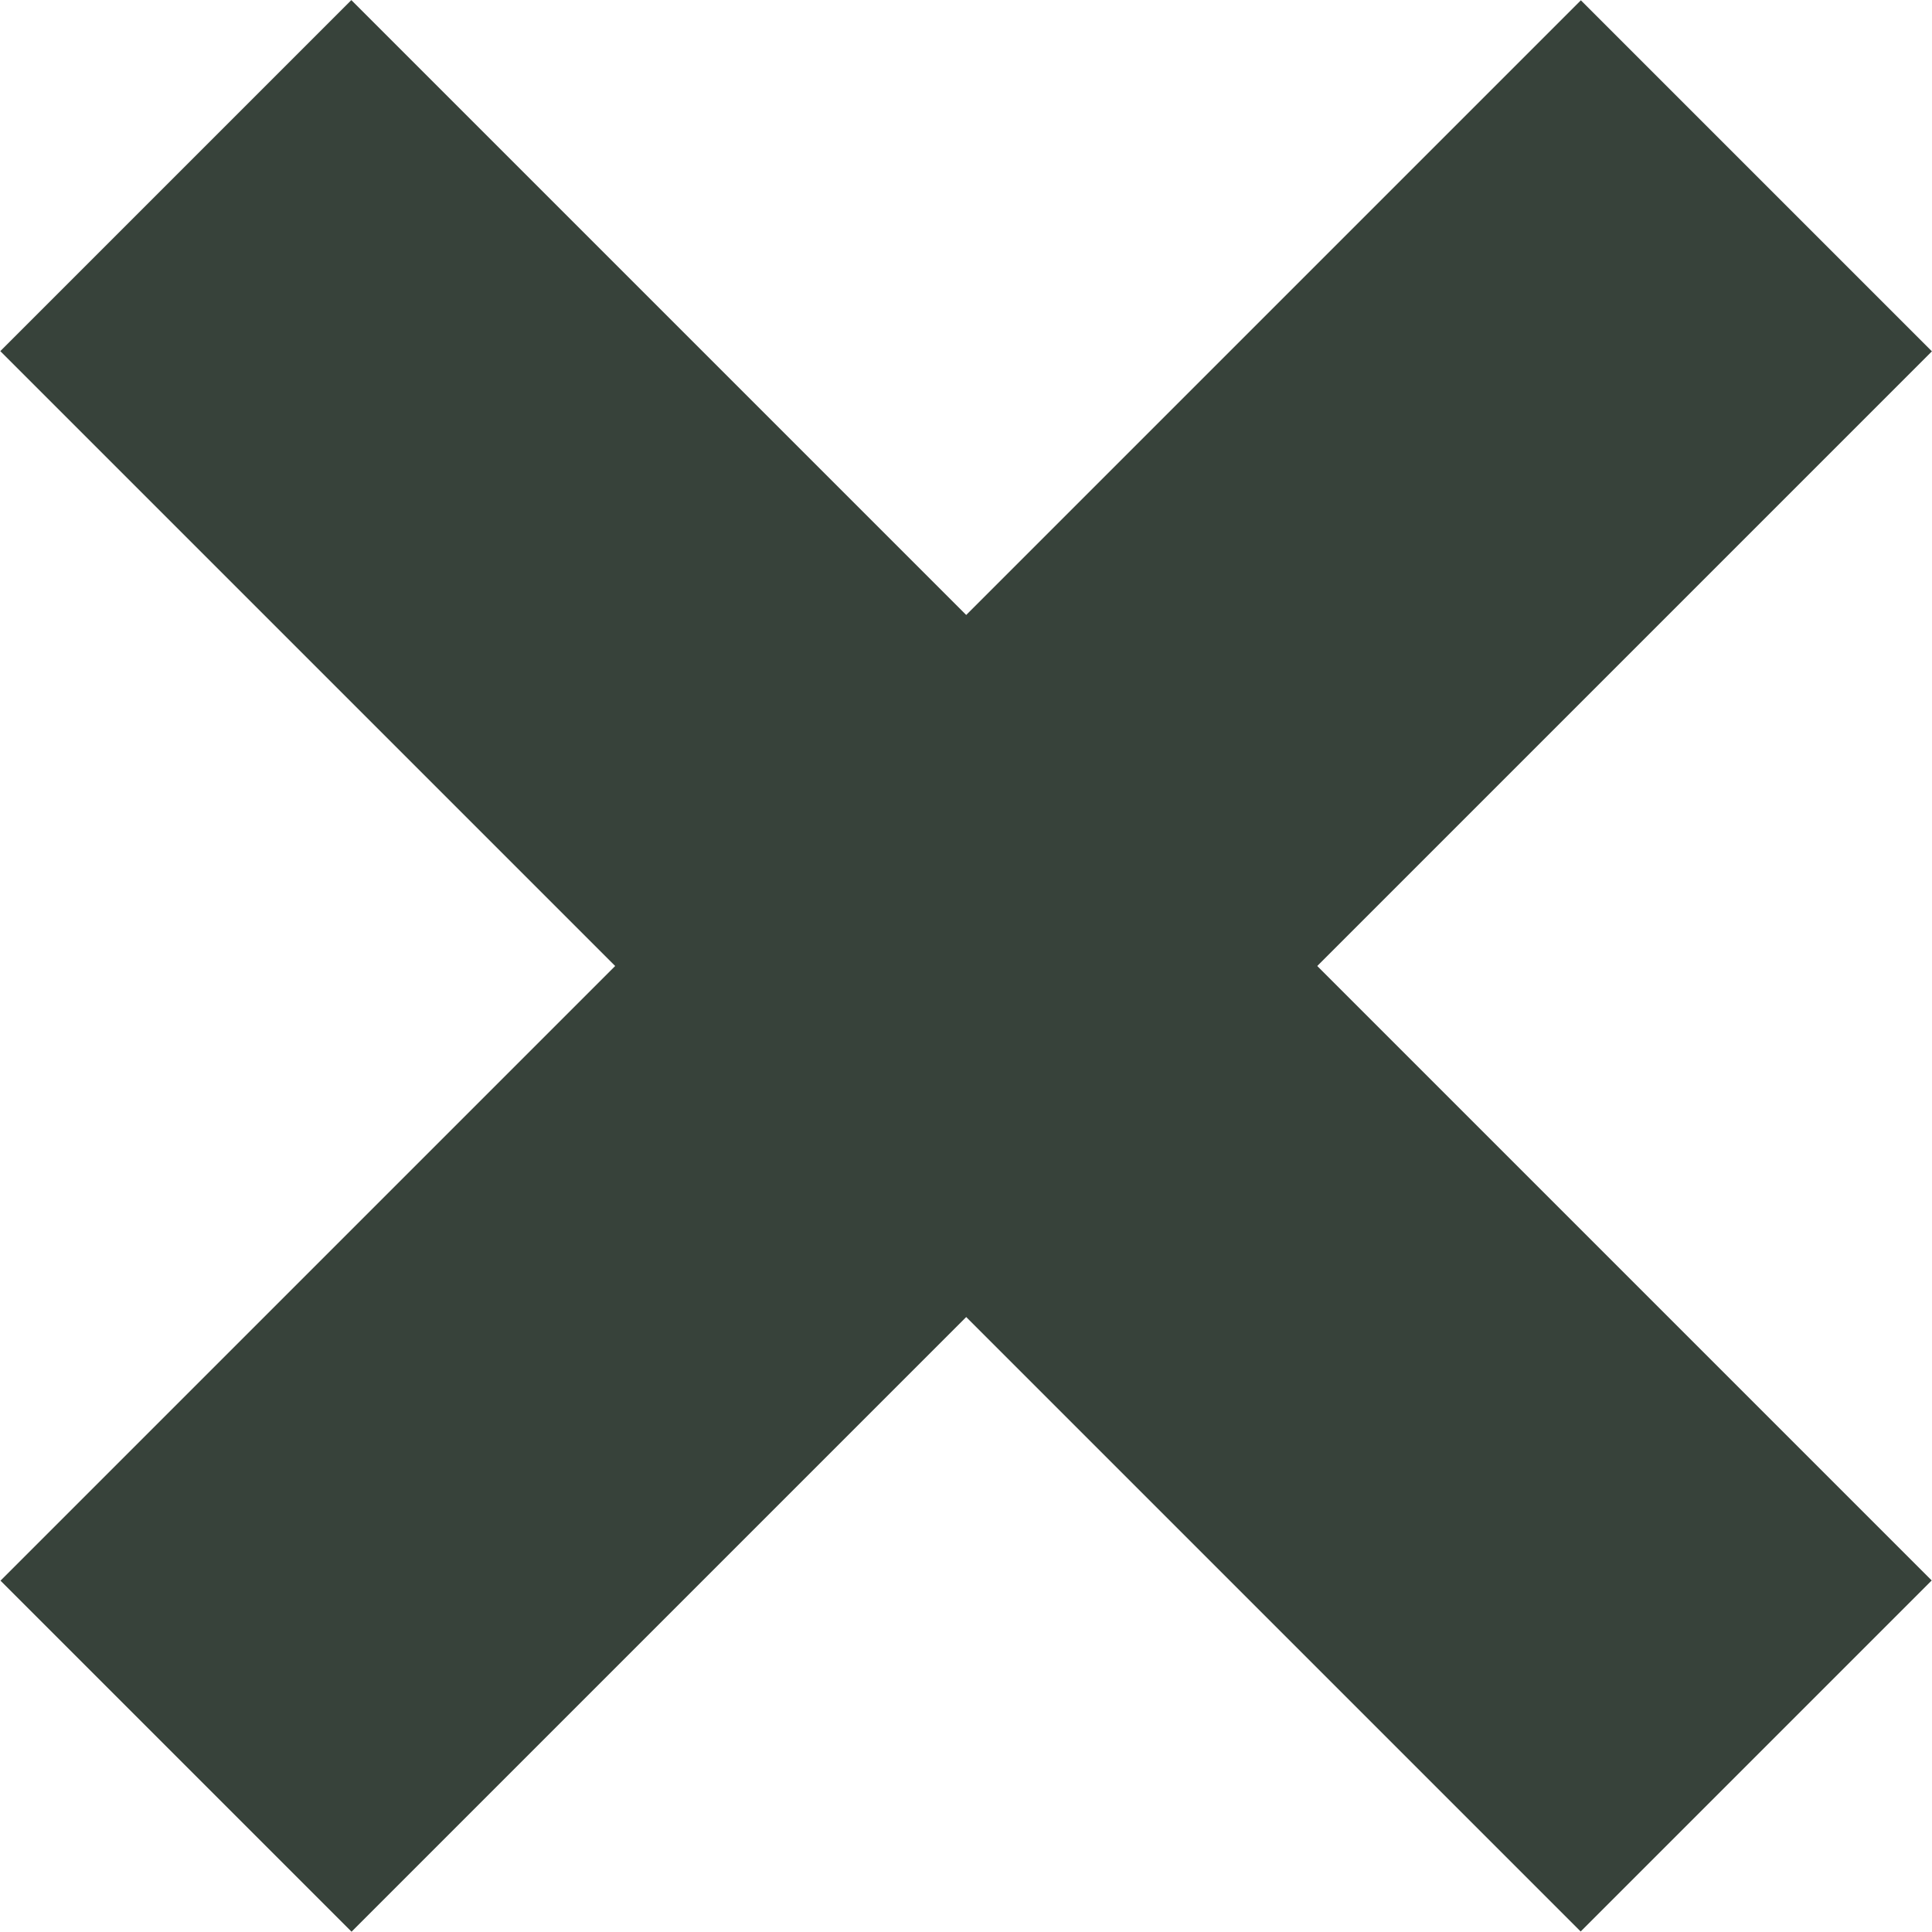 <svg xmlns="http://www.w3.org/2000/svg" x="0px" y="0px" viewBox="0 0 200 200" style="vertical-align: middle; max-width: 100%; width: 100%;" width="100%"><g>
	
		<rect x="-15.7" y="74.3" transform="matrix(0.707 0.707 -0.707 0.707 100 -41.421)" width="231.4" height="51.4" fill="rgb(55,66,58)"></rect>
	
		<rect x="-15.7" y="74.3" transform="matrix(-0.707 0.707 -0.707 -0.707 241.421 100)" width="231.4" height="51.4" fill="rgb(55,66,58)"></rect>
</g></svg>